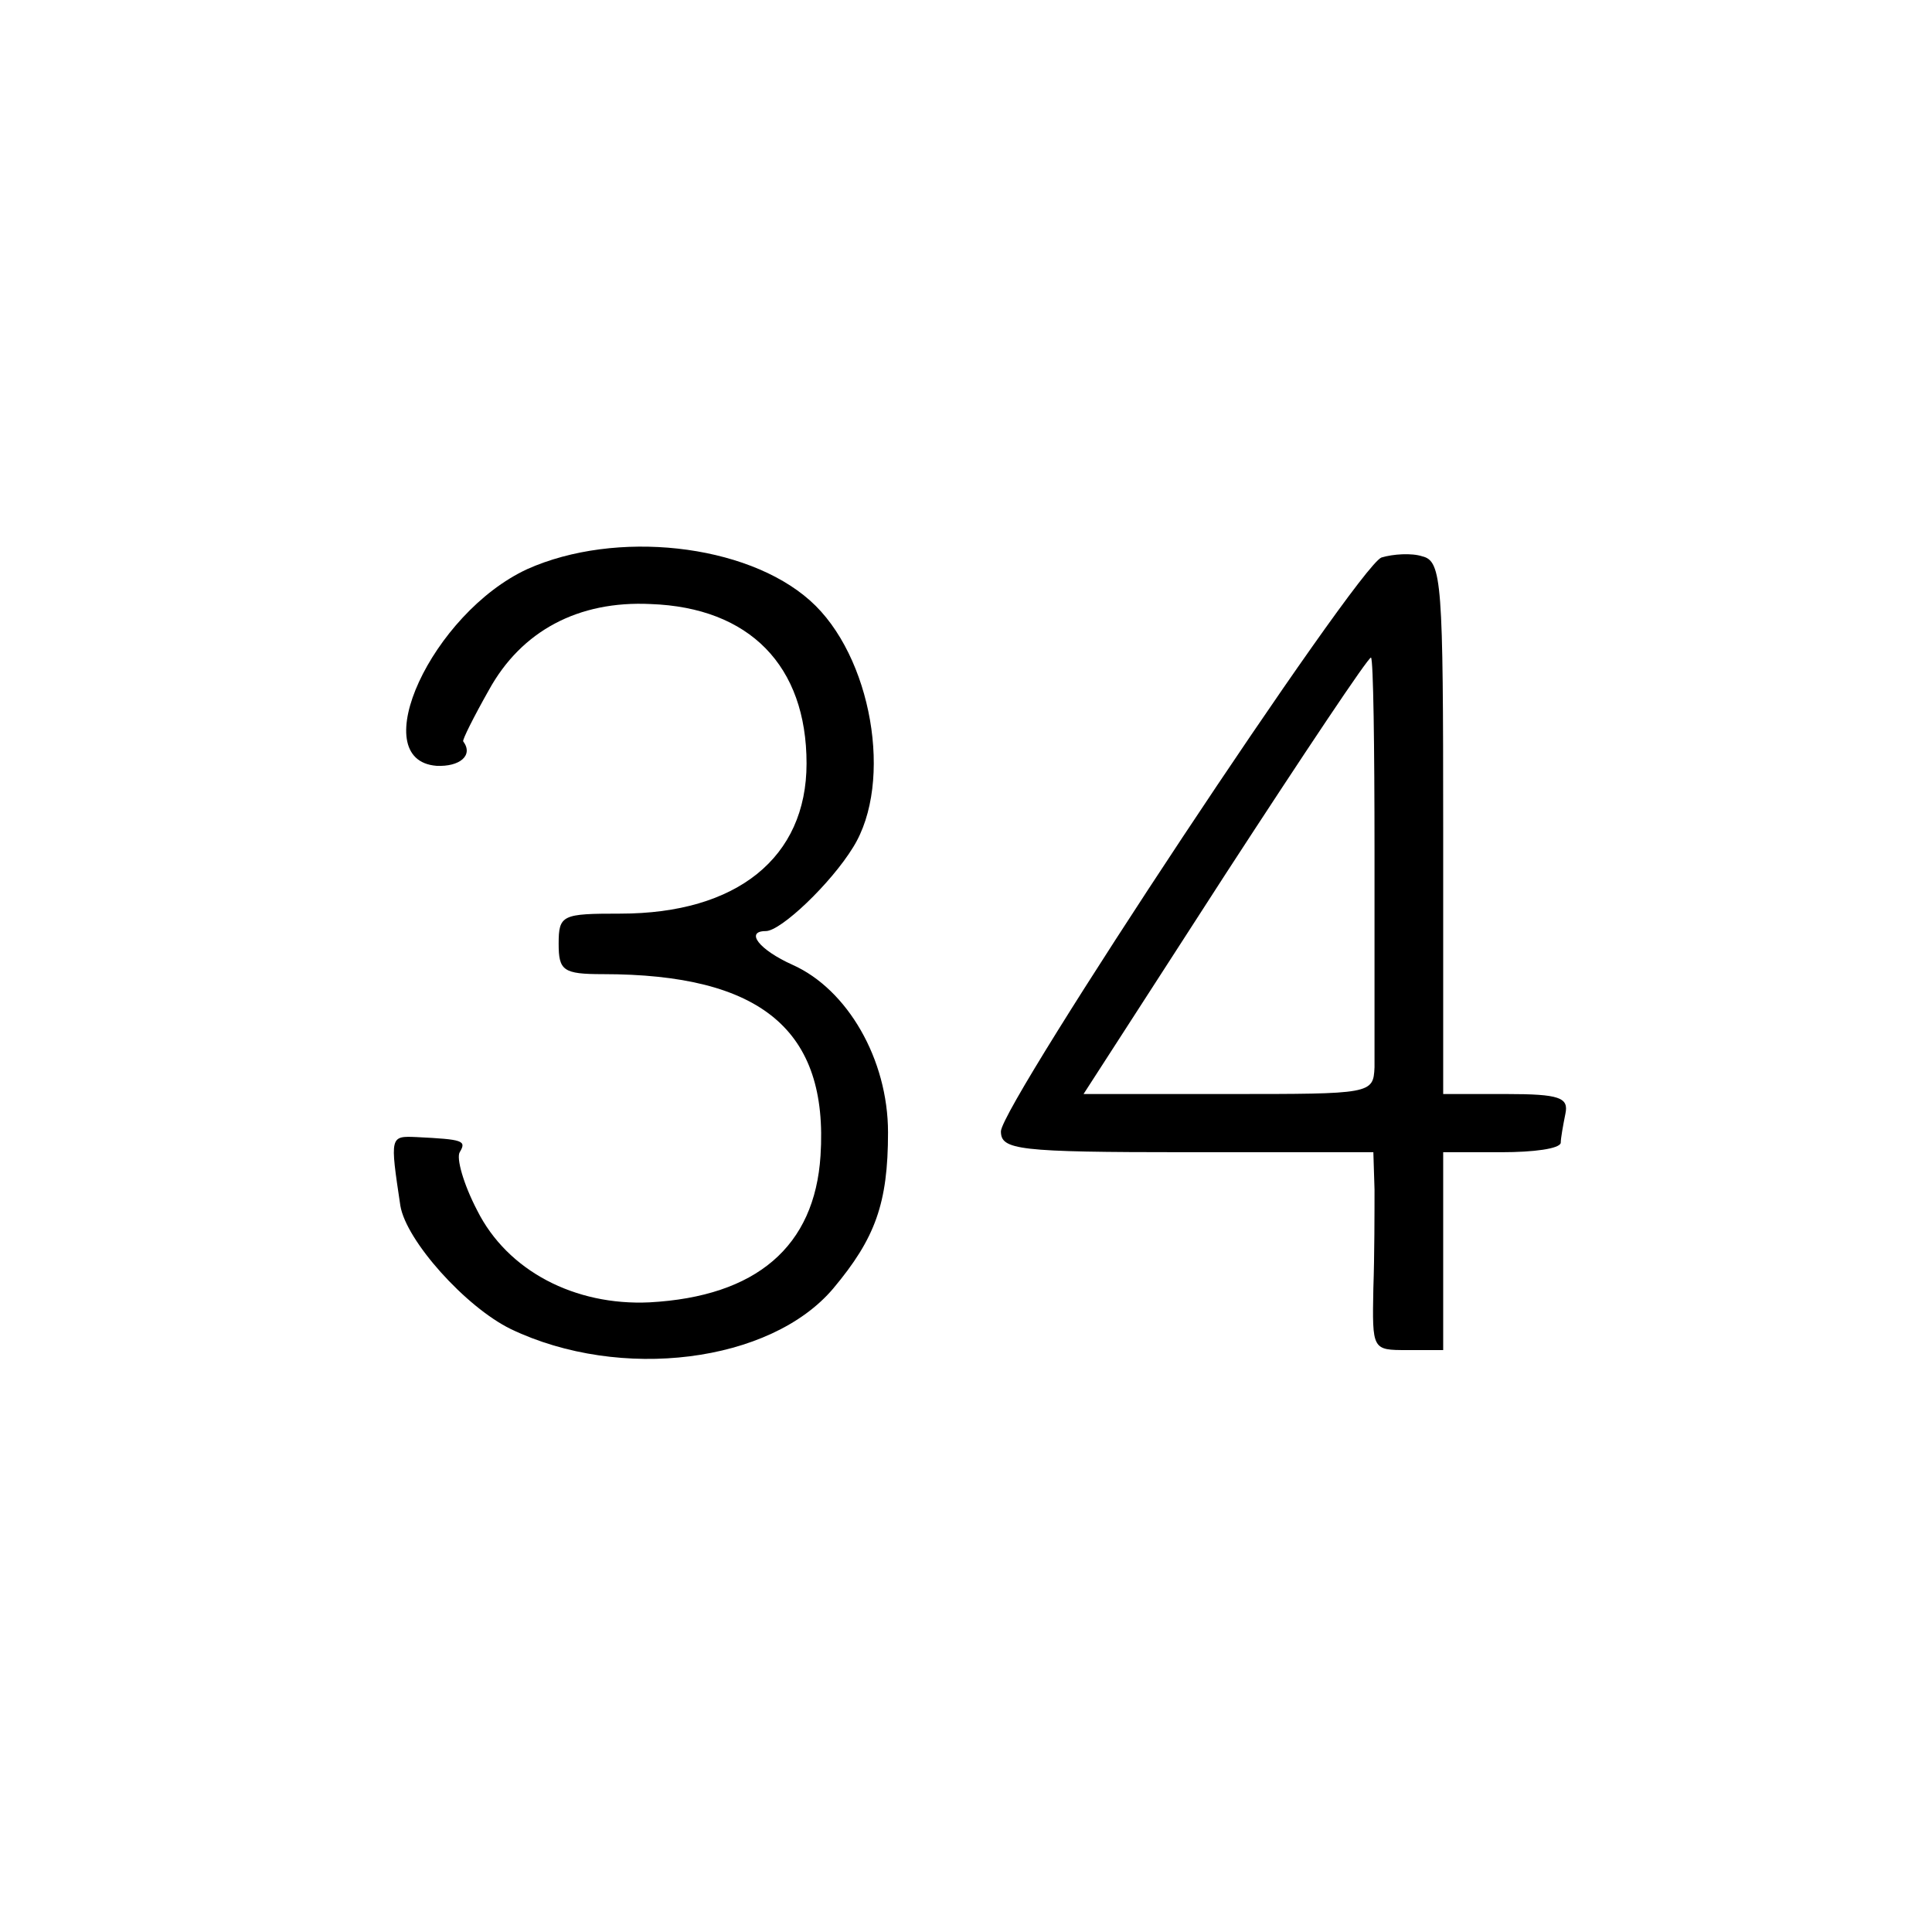 <?xml version="1.0" standalone="no"?>
<!DOCTYPE svg PUBLIC "-//W3C//DTD SVG 20010904//EN"
 "http://www.w3.org/TR/2001/REC-SVG-20010904/DTD/svg10.dtd">
<svg version="1.0" xmlns="http://www.w3.org/2000/svg"
 width="166pt" height="166pt" viewBox="0 0 166 166"
 preserveAspectRatio="xMidYMid meet">
<g transform="translate(0,166) scale(0.1,-0.1)"
fill="#000000" stroke="none">
<path d="M453 1171 c-82 -38 -140 -164 -78 -169 20 -1 32 9 23 21 -1 1 9 21
22 44 28 51 77 77 139 74 85 -3 134 -53 134 -137 0 -81 -60 -129 -160 -129
-50 0 -53 -1 -53 -26 0 -23 4 -26 38 -26 136 0 194 -48 187 -156 -5 -78 -55
-121 -147 -126 -64 -3 -122 27 -148 79 -12 23 -18 45 -15 50 6 10 3 11 -37 13
-23 1 -23 1 -14 -59 5 -30 56 -87 95 -106 94 -45 223 -29 277 35 36 43 47 73
47 134 0 63 -35 123 -82 144 -29 13 -41 29 -23 29 13 0 56 41 75 72 35 56 16
165 -37 212 -55 49 -167 61 -243 27z"/>
<path d="M1187 1181 c-21 -8 -326 -469 -327 -493 0 -16 14 -18 160 -18 l160 0
1 -32 c0 -18 0 -57 -1 -85 -1 -53 -1 -53 29 -53 l31 0 0 85 0 85 50 0 c28 0
50 3 51 8 0 4 2 15 4 25 3 14 -5 17 -51 17 l-54 0 0 229 c0 210 -1 229 -18
233 -9 3 -25 2 -35 -1z m-6 -252 c0 -90 0 -174 0 -186 -1 -23 -3 -23 -125 -23
l-125 0 122 189 c67 103 123 187 125 186 2 -2 3 -77 3 -166z"/>
</g>
</svg>
